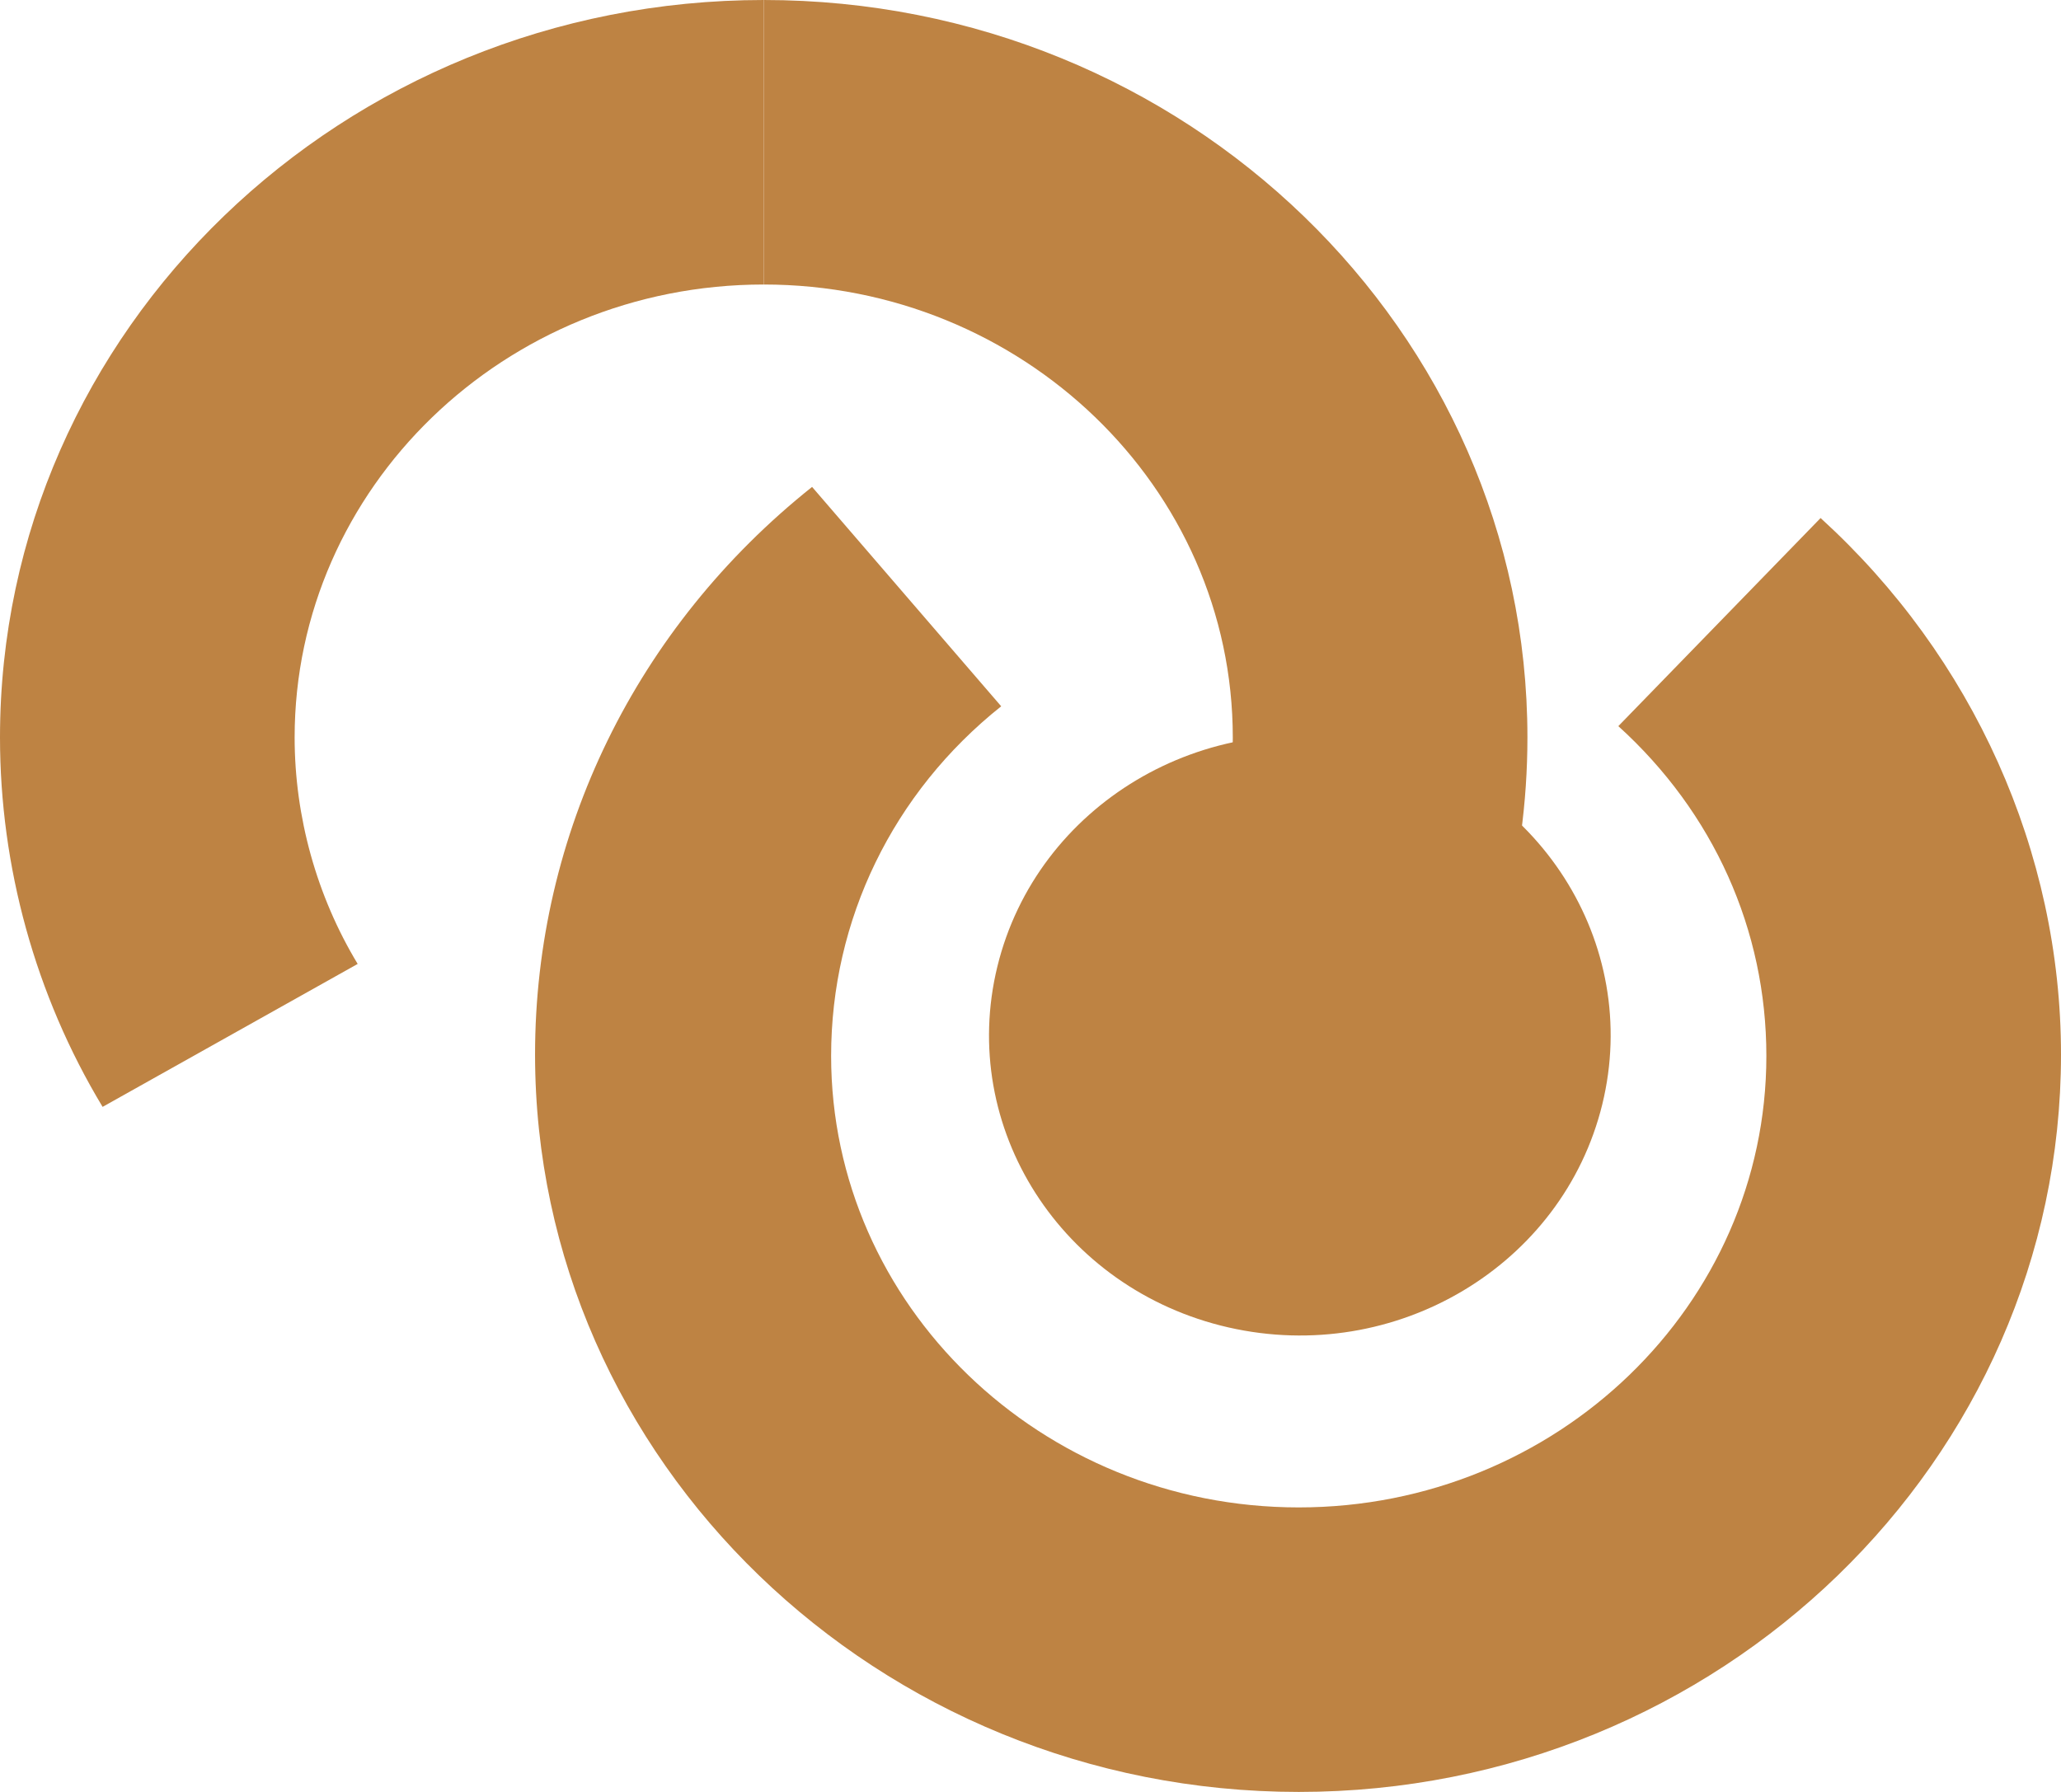 <svg width="46" height="40" viewBox="0 0 46 40" fill="none" xmlns="http://www.w3.org/2000/svg">
<path d="M17.046 -1.90735e-06C26.468 -2.31922e-06 34.091 7.393 34.091 16.461C34.091 19.368 33.306 22.212 31.801 24.708L26.108 21.517C27.024 19.968 27.515 18.231 27.515 16.461C27.515 10.869 22.804 6.351 17.046 6.351" fill="#BE8343"/>
<path d="M17.046 6.351C11.255 6.351 6.576 10.9 6.576 16.461C6.576 18.231 7.067 20 7.983 21.517L2.29 24.708C0.785 22.212 -2.34785e-07 19.337 -3.60464e-07 16.461C-7.58216e-07 7.362 7.656 -4.14934e-06 17.046 -4.55978e-06" fill="#BE8343"/>
<path d="M30.605 16.593C26.877 15.743 23.142 17.972 22.261 21.573C21.381 25.173 23.69 28.78 27.418 29.631C31.146 30.481 34.881 28.251 35.762 24.651C36.642 21.051 34.333 17.443 30.605 16.593Z" fill="#BE8343"/>
<path d="M18.125 10.869L22.346 15.766C19.925 17.694 18.55 20.537 18.55 23.57C18.55 29.131 23.229 33.649 28.987 33.649C34.745 33.649 39.424 29.131 39.424 23.57C39.424 20.758 38.246 18.136 36.12 16.209L40.634 11.564C44.037 14.66 46 19.02 46 23.539C46 32.607 38.377 40 28.987 40C19.597 40 11.942 32.607 11.942 23.539C11.942 18.61 14.199 13.997 18.125 10.869Z" fill="#BE8343"/>
</svg>

